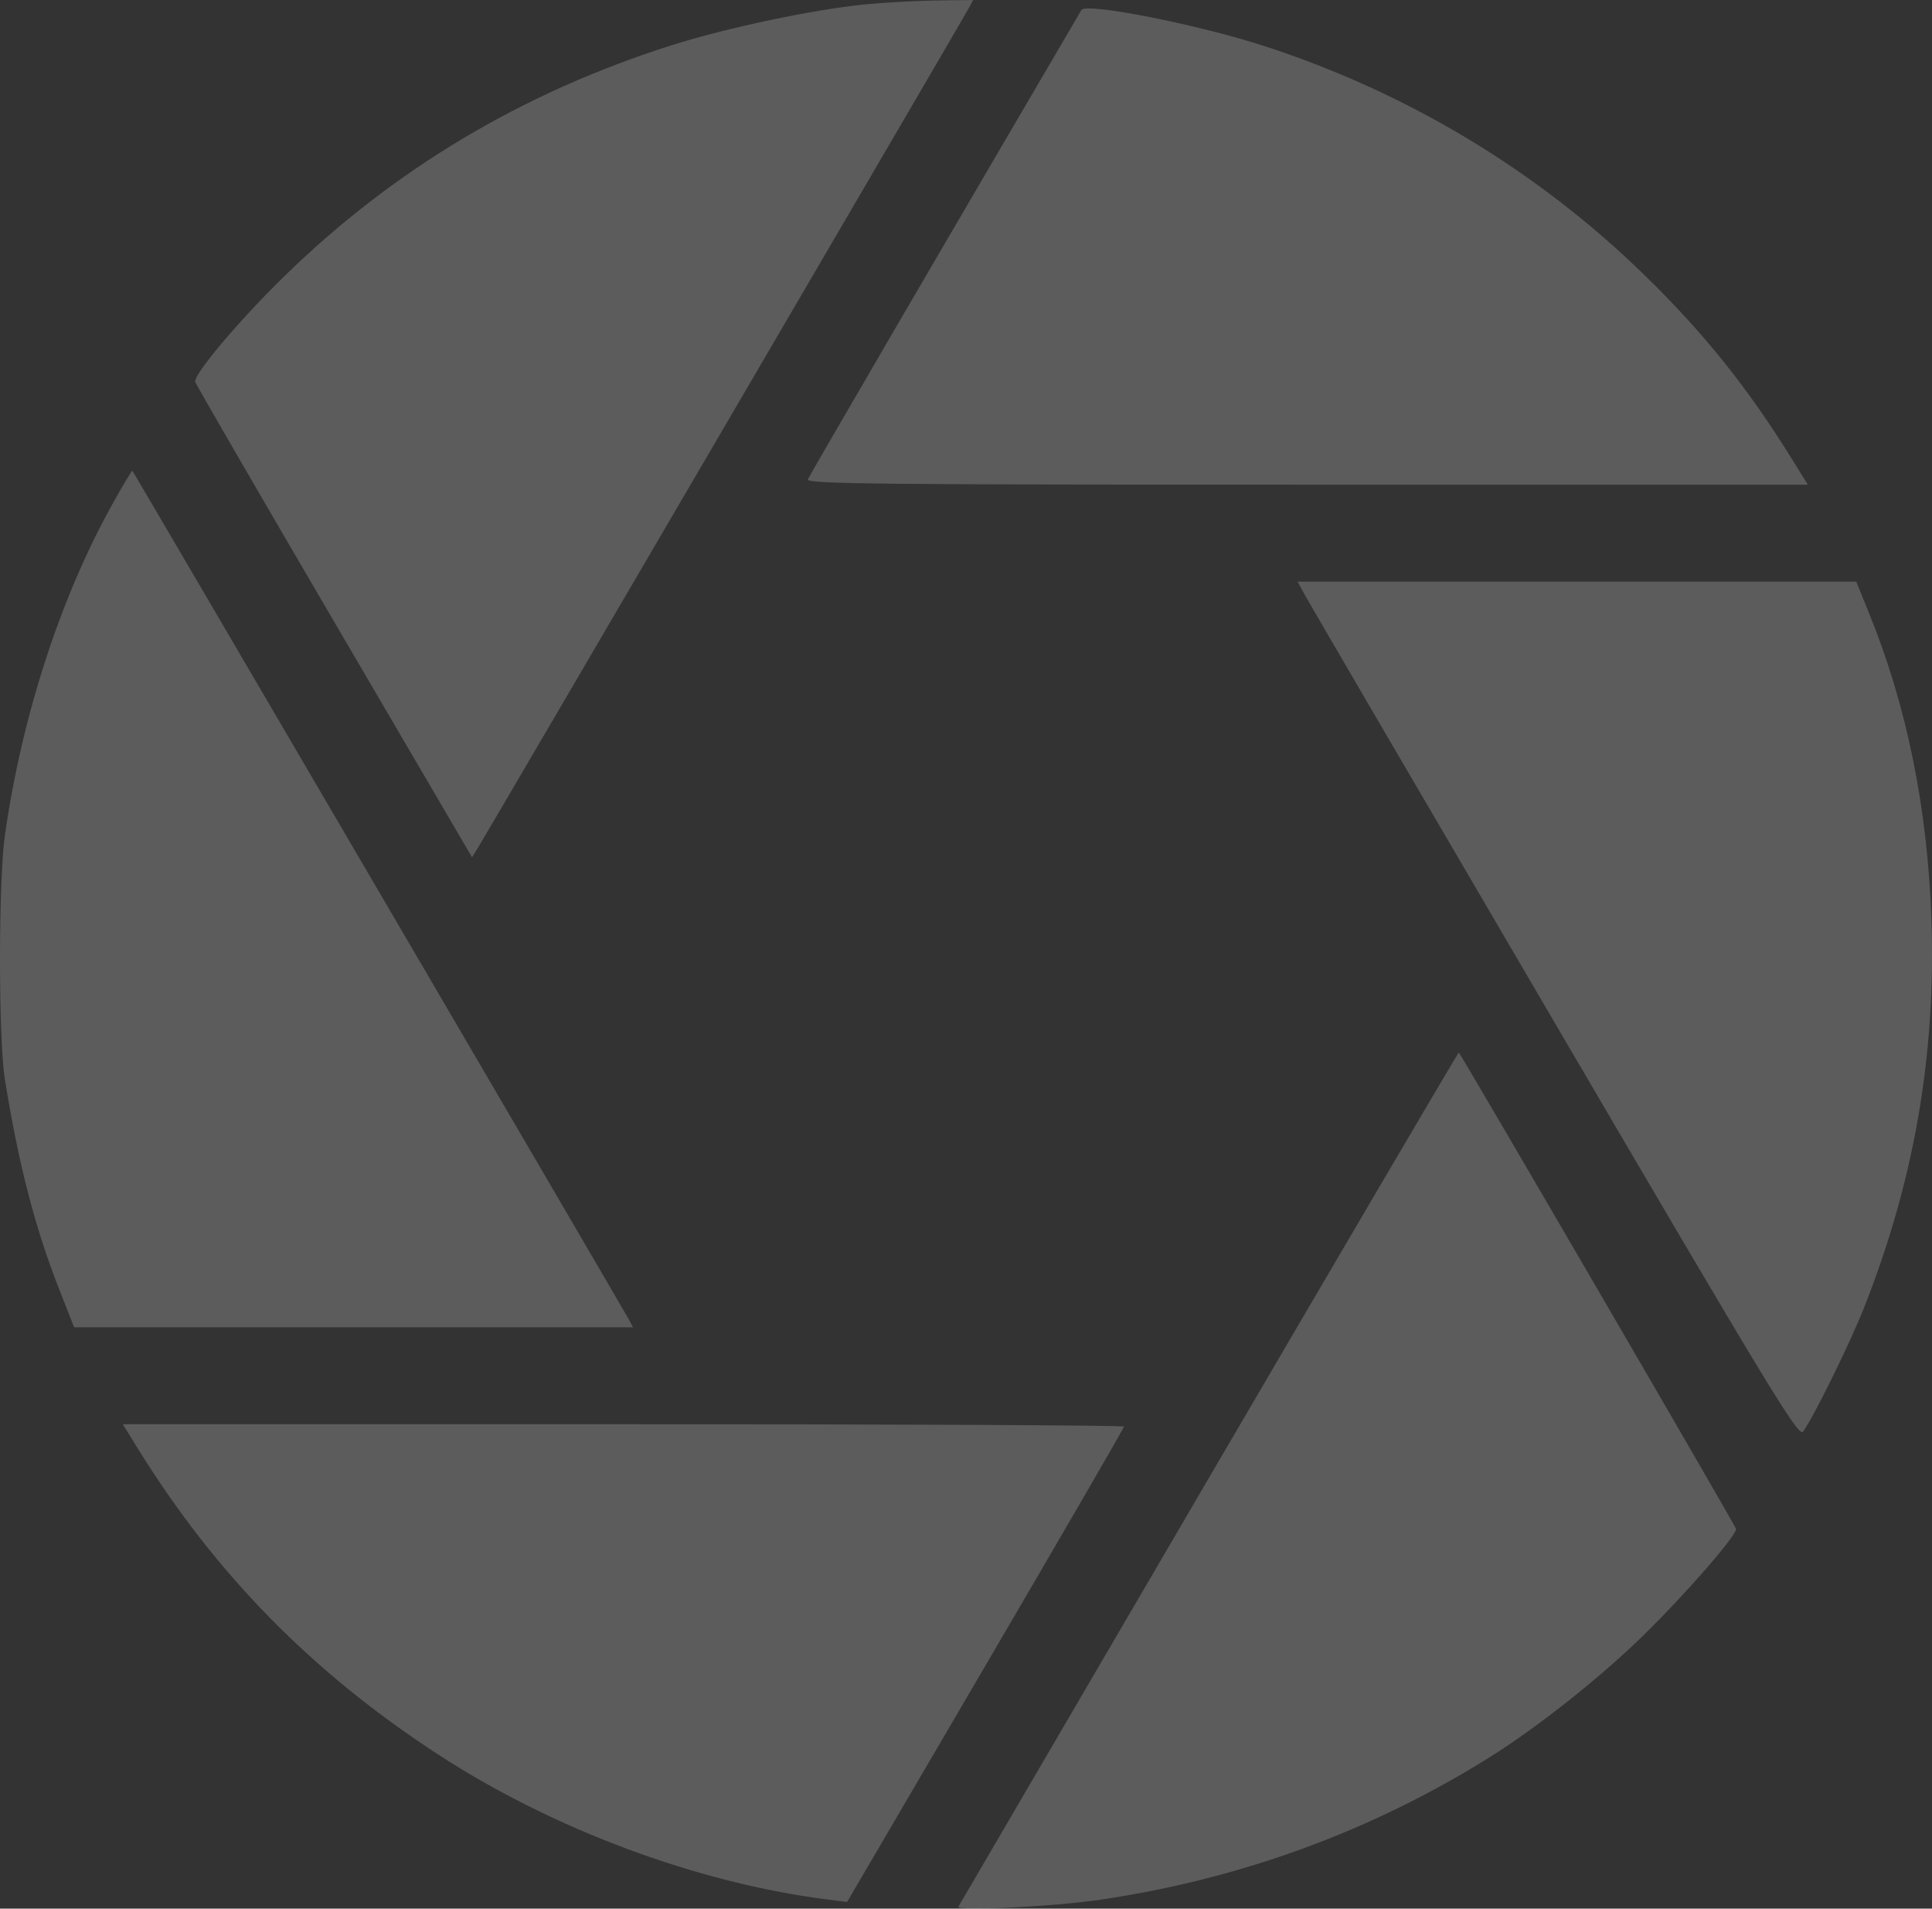 <svg width="82" height="81" viewBox="0 0 82 81" fill="none" xmlns="http://www.w3.org/2000/svg">
<rect x="0" y="0" width="82" height="81" fill="#333333" stroke="none"/>
<path fill-rule="evenodd" clip-rule="evenodd" d="M36.72 0.186C34.532 0.403 30.869 1.174 28.55 1.907C22.179 3.92 16.679 7.204 12.006 11.783C10.102 13.649 8.207 15.902 8.286 16.207C8.312 16.309 10.966 20.889 14.183 26.386L20.033 36.38L20.301 35.951C20.655 35.385 40.865 0.817 41.112 0.356L41.302 0L39.733 0.021C38.87 0.033 37.514 0.107 36.72 0.186ZM45.899 0.423C40.097 10.322 34.351 20.181 34.286 20.348C34.213 20.537 37.309 20.569 55.465 20.569H76.73L76.067 19.501C74.175 16.449 72.327 14.141 69.804 11.681C65.272 7.26 59.778 3.947 53.684 1.961C50.874 1.044 46.089 0.099 45.899 0.423ZM4.768 21.401C2.567 25.35 0.927 30.4 0.209 35.443C-0.069 37.394 -0.07 44.084 0.207 45.806C0.783 49.388 1.485 52.103 2.508 54.706L3.146 56.328H26.868L26.676 55.972C26.44 55.536 5.67 20.031 5.619 19.977C5.599 19.956 5.216 20.596 4.768 21.401ZM55.36 25.213C55.516 25.505 60.296 33.687 65.982 43.396C75.221 59.172 76.343 61.018 76.53 60.754C77.006 60.084 78.51 57.025 79.112 55.506C81.244 50.117 82.17 44.78 81.974 39.014C81.815 34.322 80.934 29.981 79.347 26.069L78.784 24.683H55.075L55.36 25.213ZM51.32 62.703C45.51 72.642 40.72 80.839 40.677 80.918C40.566 81.122 44.72 80.916 46.728 80.618C52.663 79.739 58.205 77.711 63.196 74.594C65.257 73.306 67.926 71.192 69.772 69.383C71.542 67.649 73.686 65.187 73.686 64.888C73.686 64.796 62.059 44.82 61.916 44.666C61.899 44.647 57.131 52.764 51.32 62.703ZM5.872 61.51C9.167 66.823 13.273 70.999 18.621 74.475C23.499 77.645 29.604 79.915 35.134 80.615L35.953 80.719L41.829 70.681C45.061 65.161 47.706 60.598 47.706 60.543C47.706 60.487 38.144 60.442 26.458 60.442H5.21L5.872 61.51Z" fill="white" fill-opacity="0.2"/>
</svg>

